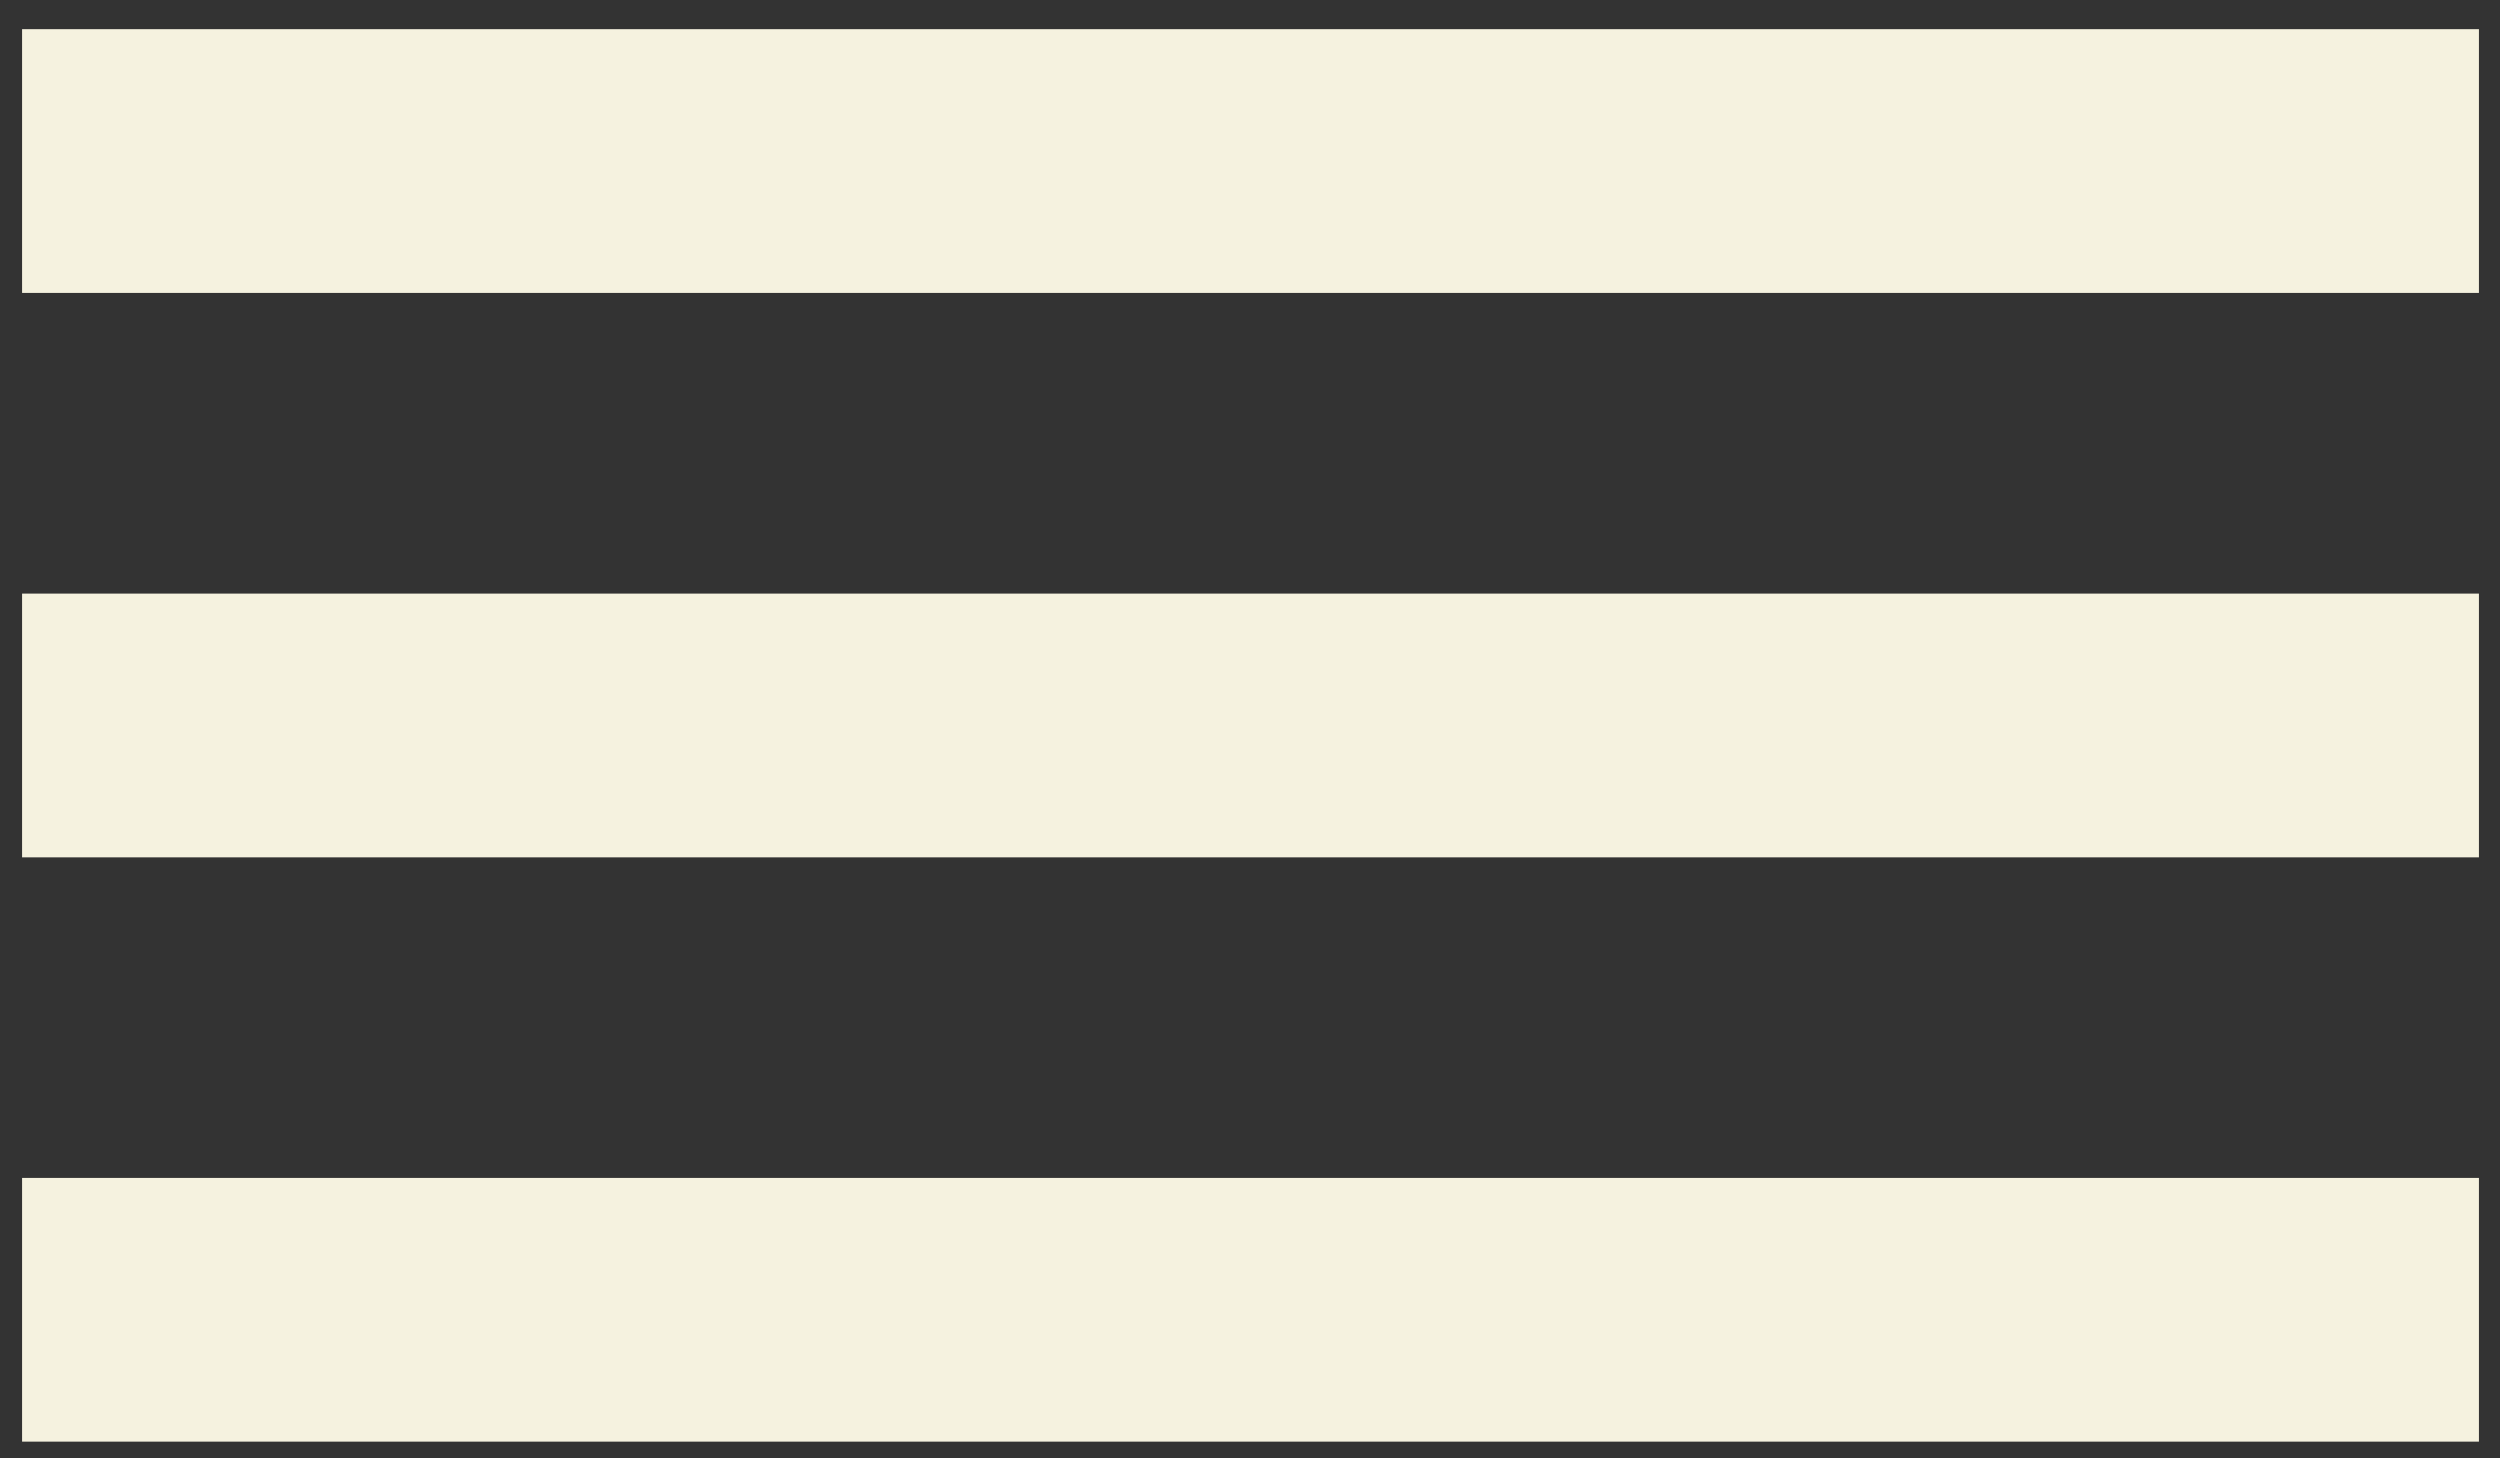 <?xml version="1.0" encoding="UTF-8"?> <svg xmlns="http://www.w3.org/2000/svg" width="84" height="49" viewBox="0 0 84 49" fill="none"><rect x="0" y="0" width="84" height="49" fill="#333333" stroke="none"/><path d="M83.292 0.98H0.742V9.842H83.292V0.98Z" fill="#F5F2DF"></path><path d="M83.292 19.945H0.742V28.807H83.292V19.945Z" fill="#F5F2DF"></path><path d="M83.292 39.578H0.742V48.439H83.292V39.578Z" fill="#F5F2DF"></path></svg> 
